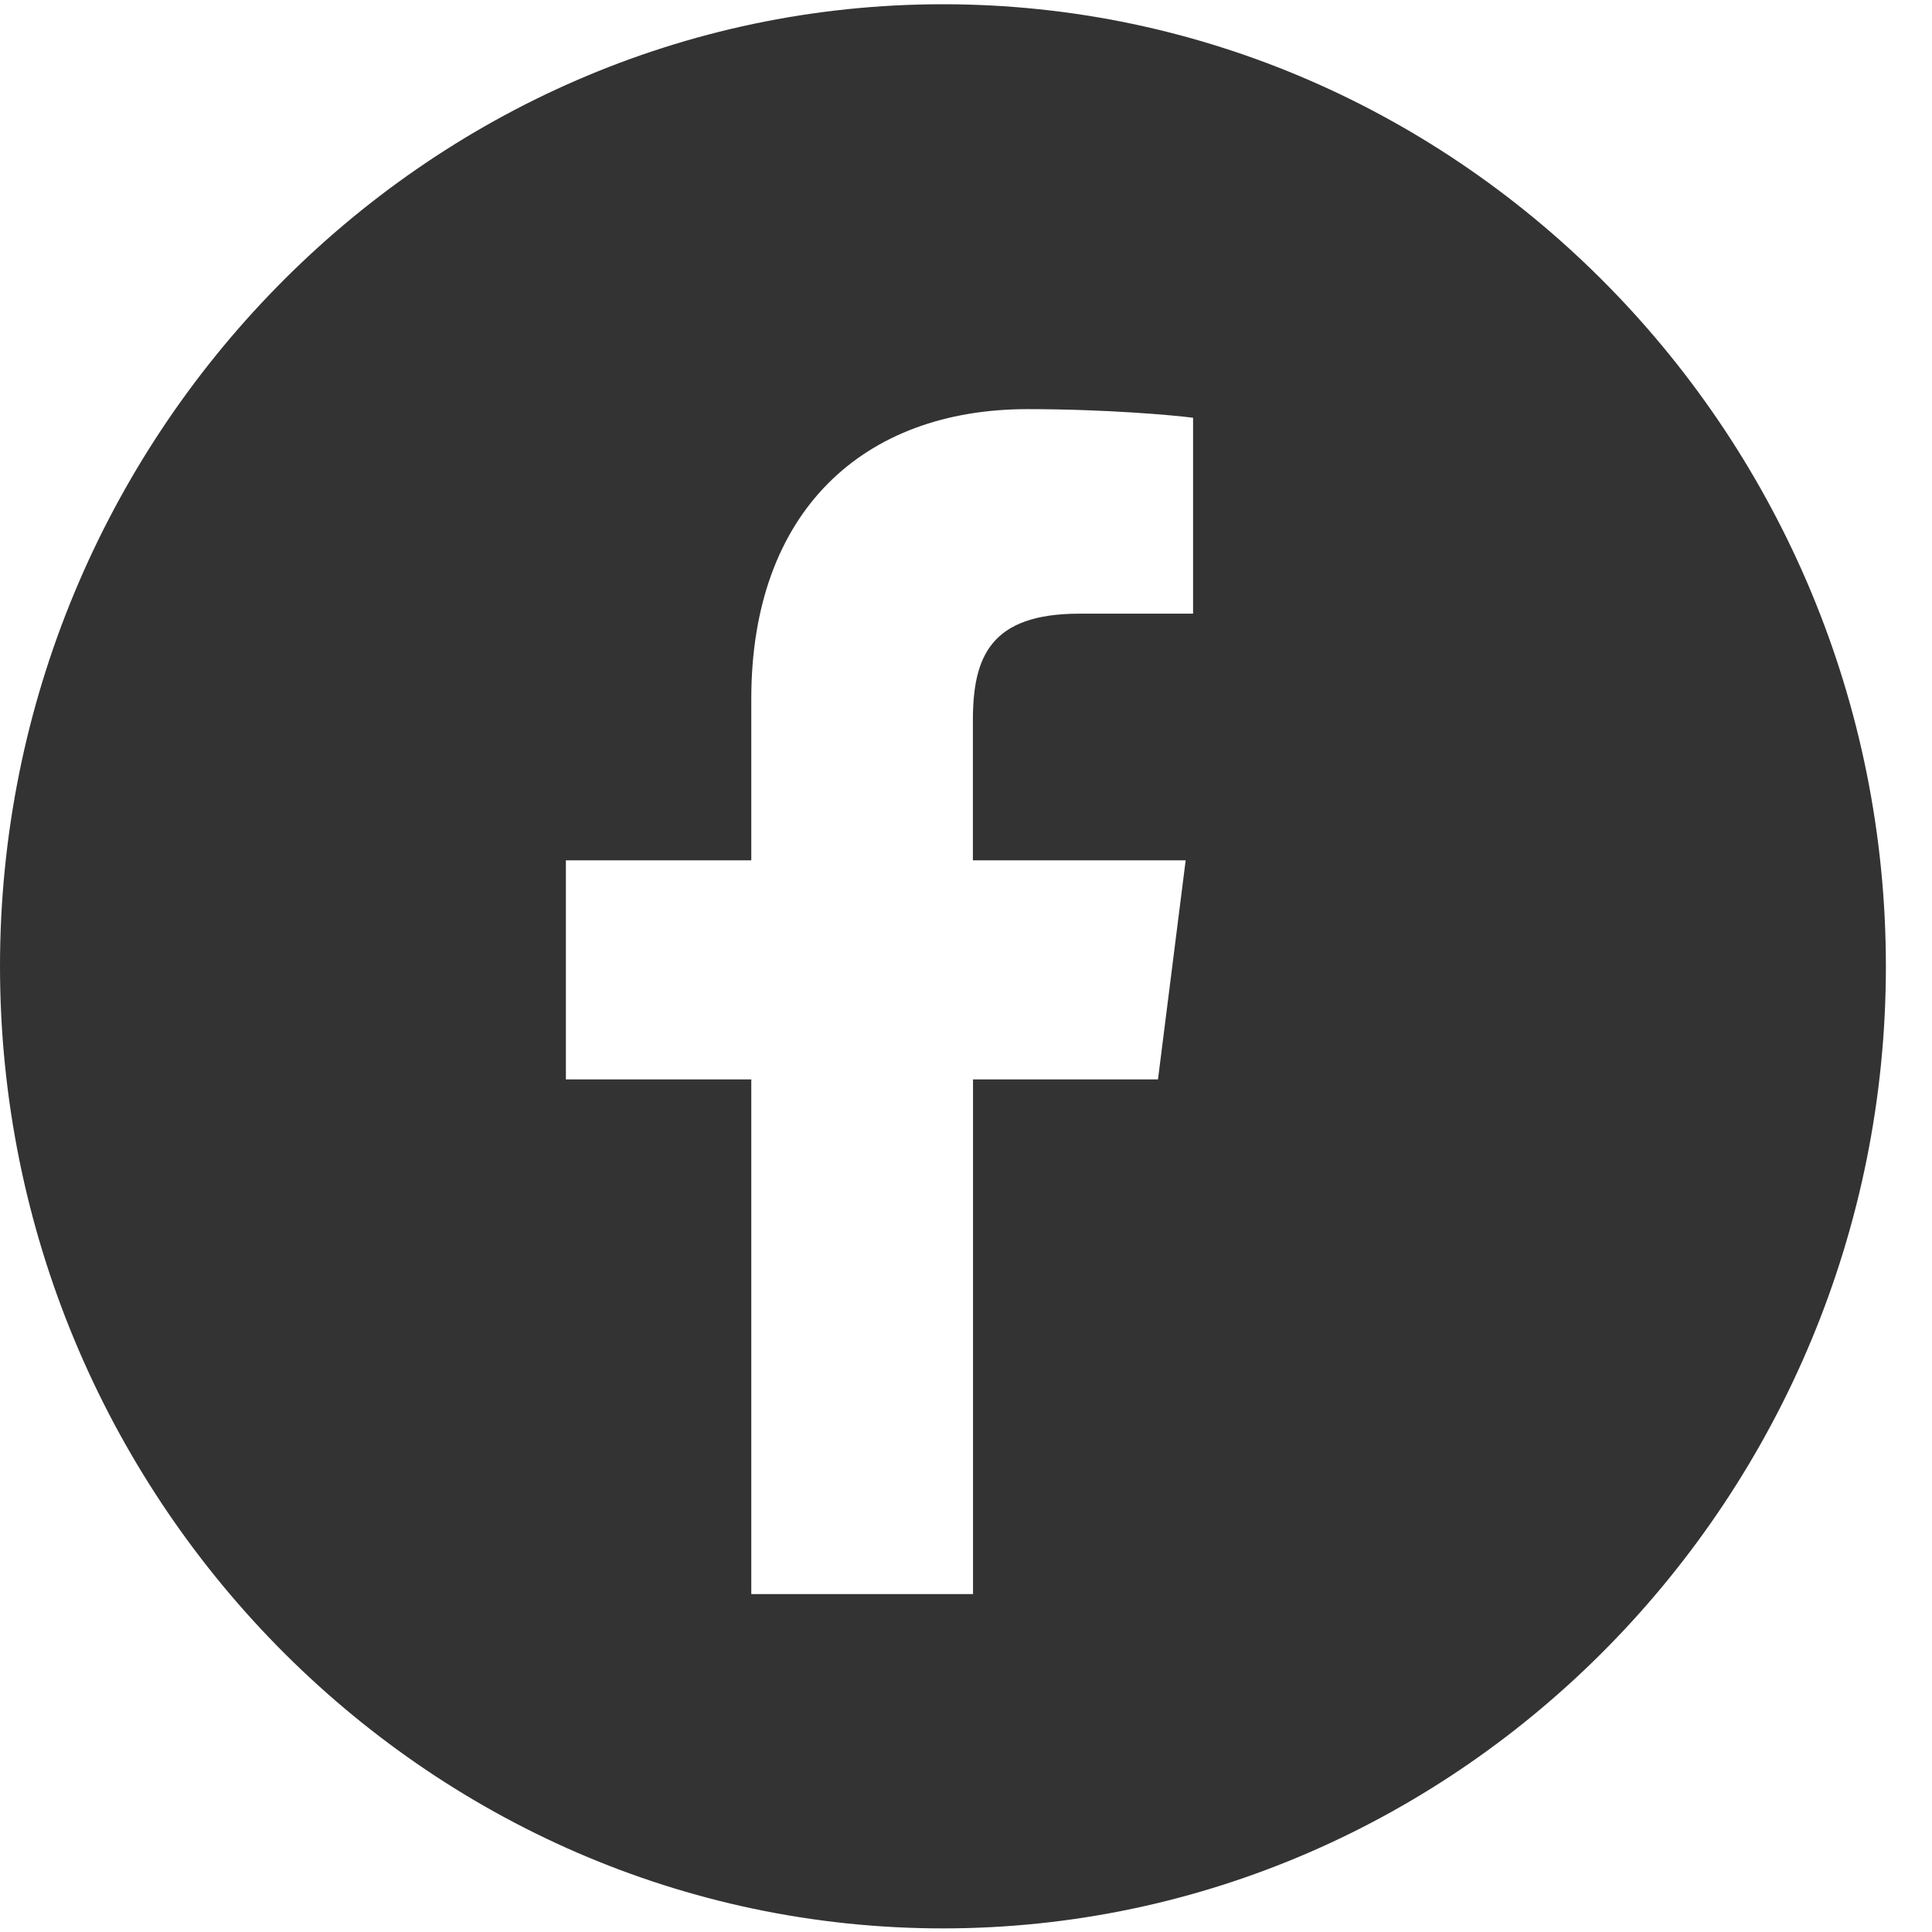 <svg width="30" height="30" viewBox="0 0 30 30" fill="none" xmlns="http://www.w3.org/2000/svg">
<path d="M14.642 0.066C6.589 0.066 0 6.788 0 15.005C0 23.222 6.589 29.944 14.642 29.944C22.696 29.944 29.284 23.221 29.284 15.005C29.284 6.788 22.696 0.066 14.642 0.066ZM18.525 9.529H16.761C15.377 9.529 15.107 10.201 15.107 11.187V13.359H18.411L17.981 16.761H15.109V24.753H11.666V16.761H8.787V13.359H11.666V10.851C11.666 7.938 13.408 6.353 15.955 6.353C17.175 6.353 18.223 6.447 18.526 6.487V9.531L18.525 9.529Z" fill="#333333"/>
</svg>
